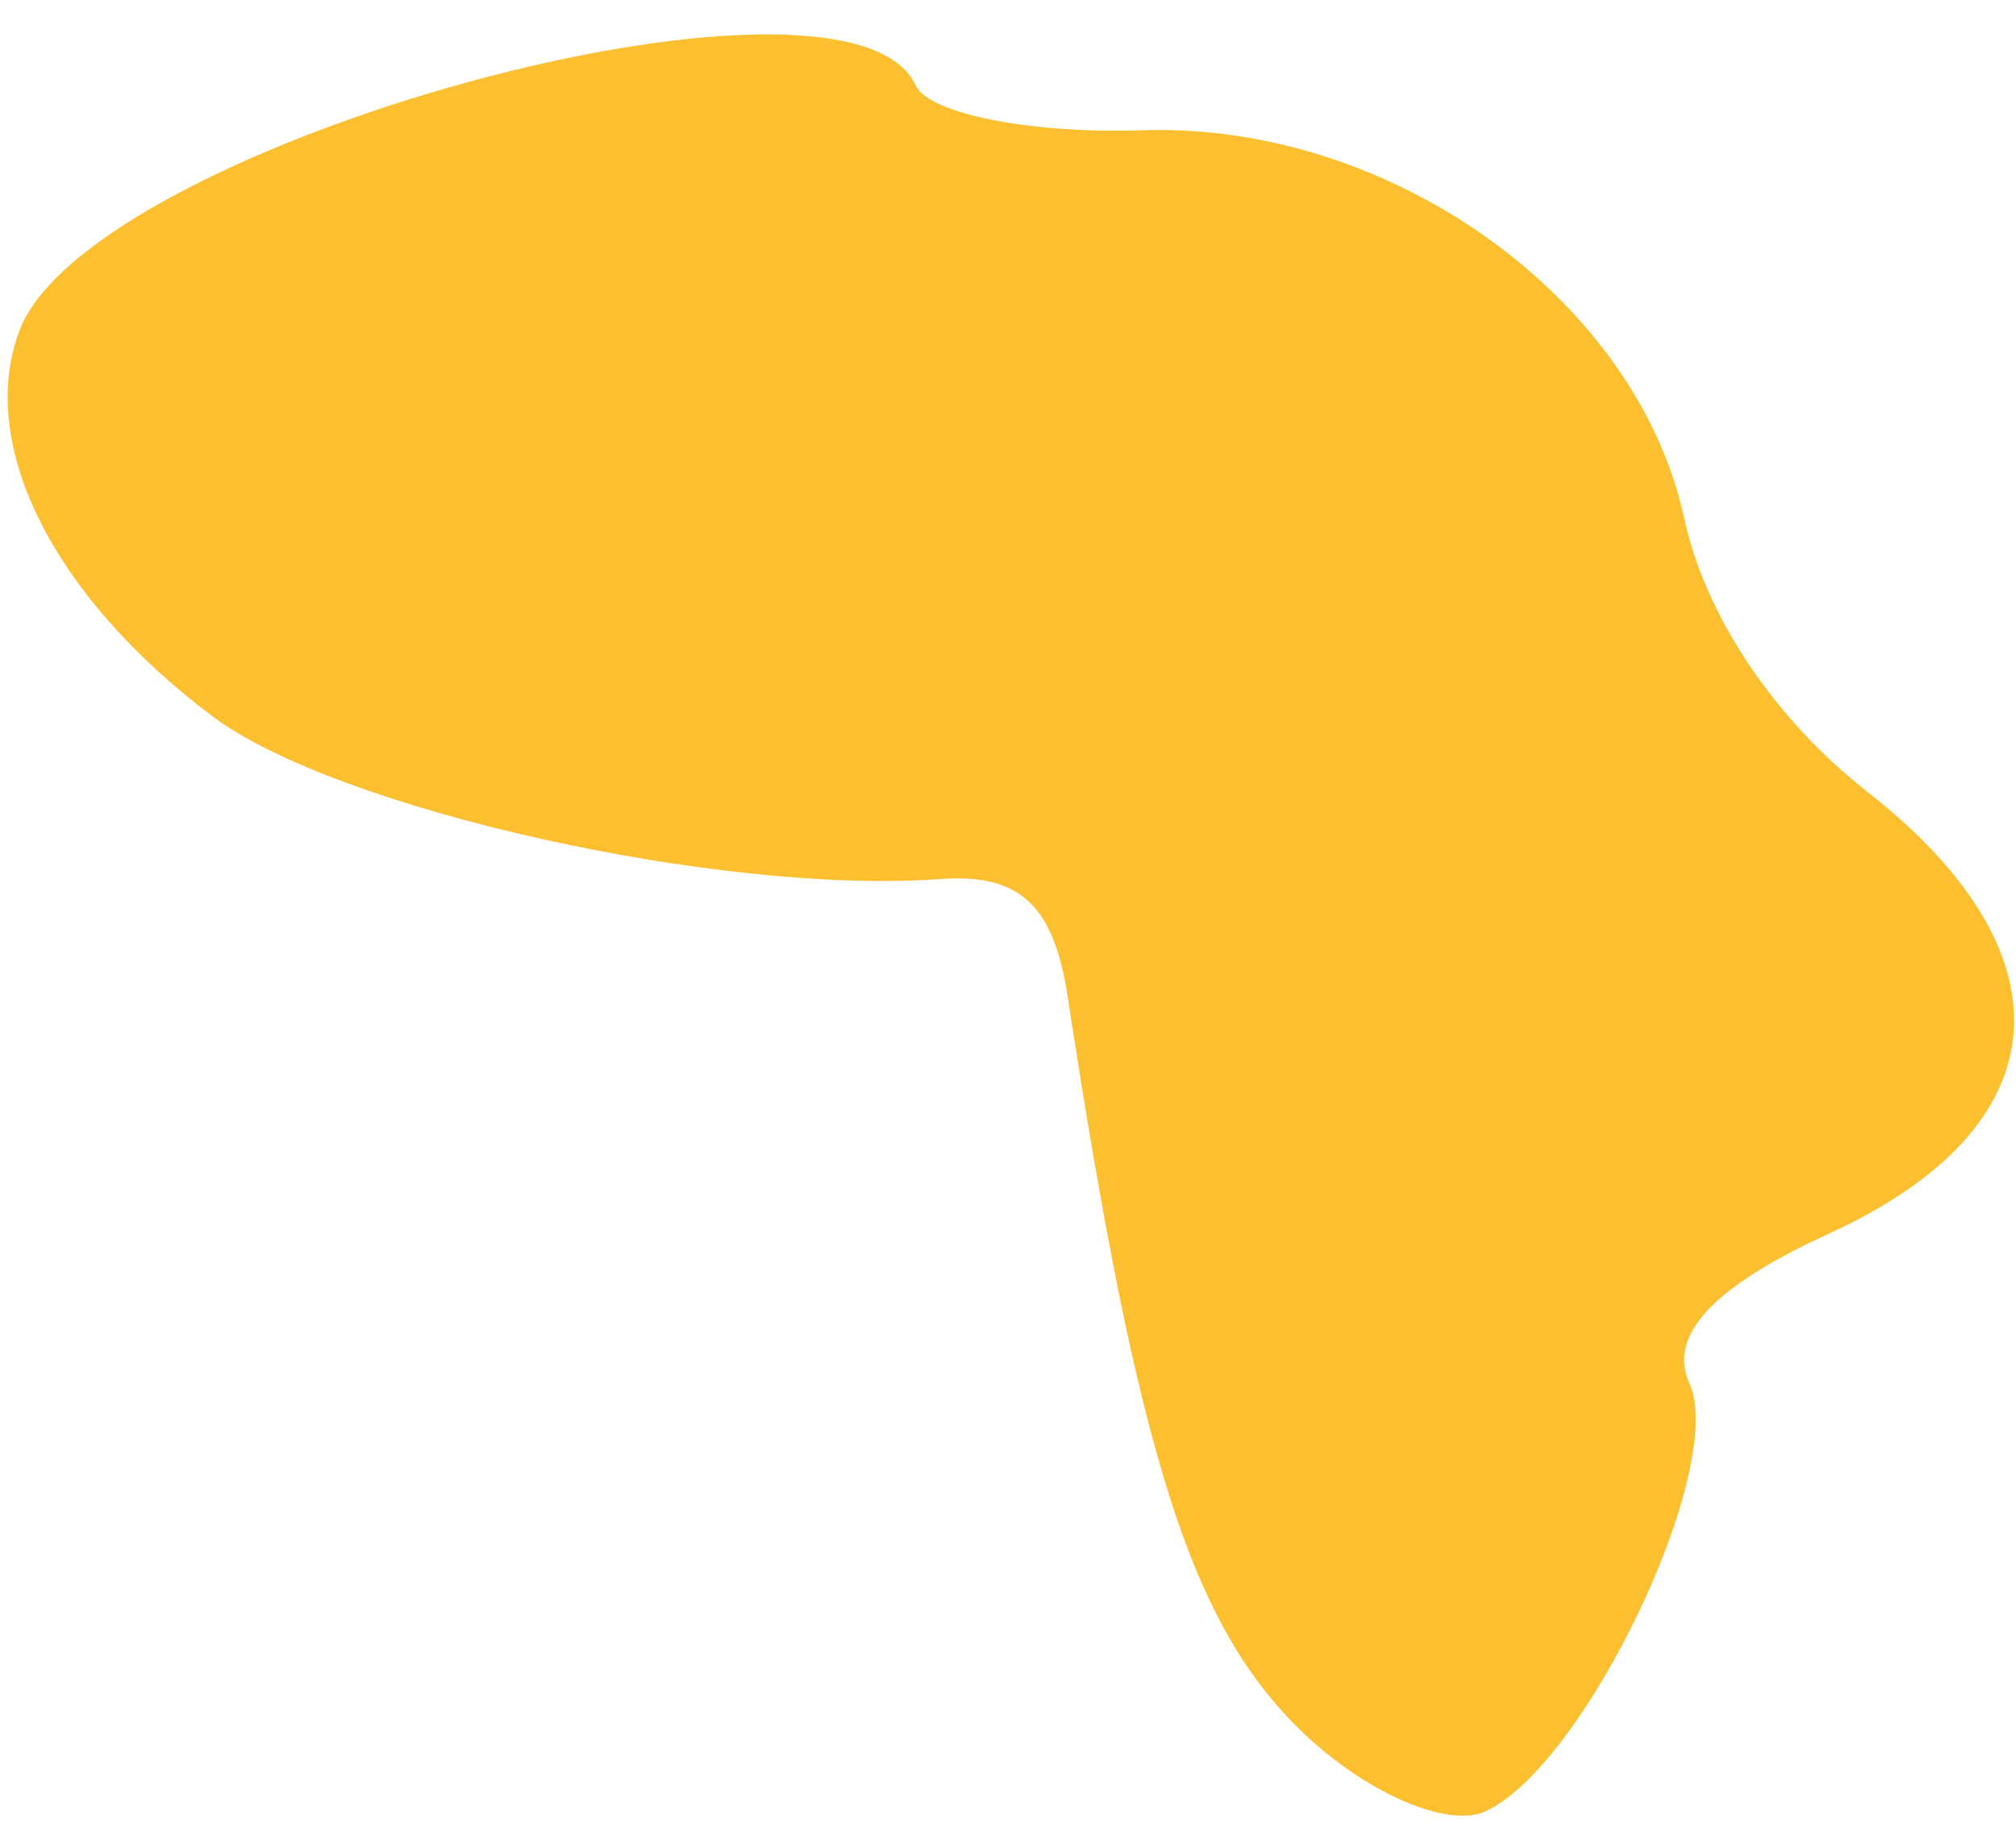 <?xml version="1.0" encoding="UTF-8"?> <svg xmlns="http://www.w3.org/2000/svg" width="33" height="30" viewBox="0 0 33 30" fill="none"><path fill-rule="evenodd" clip-rule="evenodd" d="M3.475 11.723C5.511 13.25 11.781 14.653 15.39 14.389C16.688 14.294 17.247 14.809 17.477 16.316C18.628 23.849 19.496 26.58 21.293 28.327C22.334 29.339 23.693 29.934 24.314 29.65C25.945 28.904 28.279 24.006 27.654 22.641C27.297 21.859 28.042 21.06 29.94 20.192C33.74 18.454 33.983 15.638 30.565 12.959C29.043 11.766 27.915 10.083 27.571 8.491C26.792 4.886 22.762 1.998 18.7 2.132C16.871 2.192 15.201 1.862 14.989 1.398C13.871 -1.046 1.454 2.357 0.315 5.419C-0.378 7.282 0.866 9.763 3.475 11.723Z" fill="#FCBF30"></path></svg> 